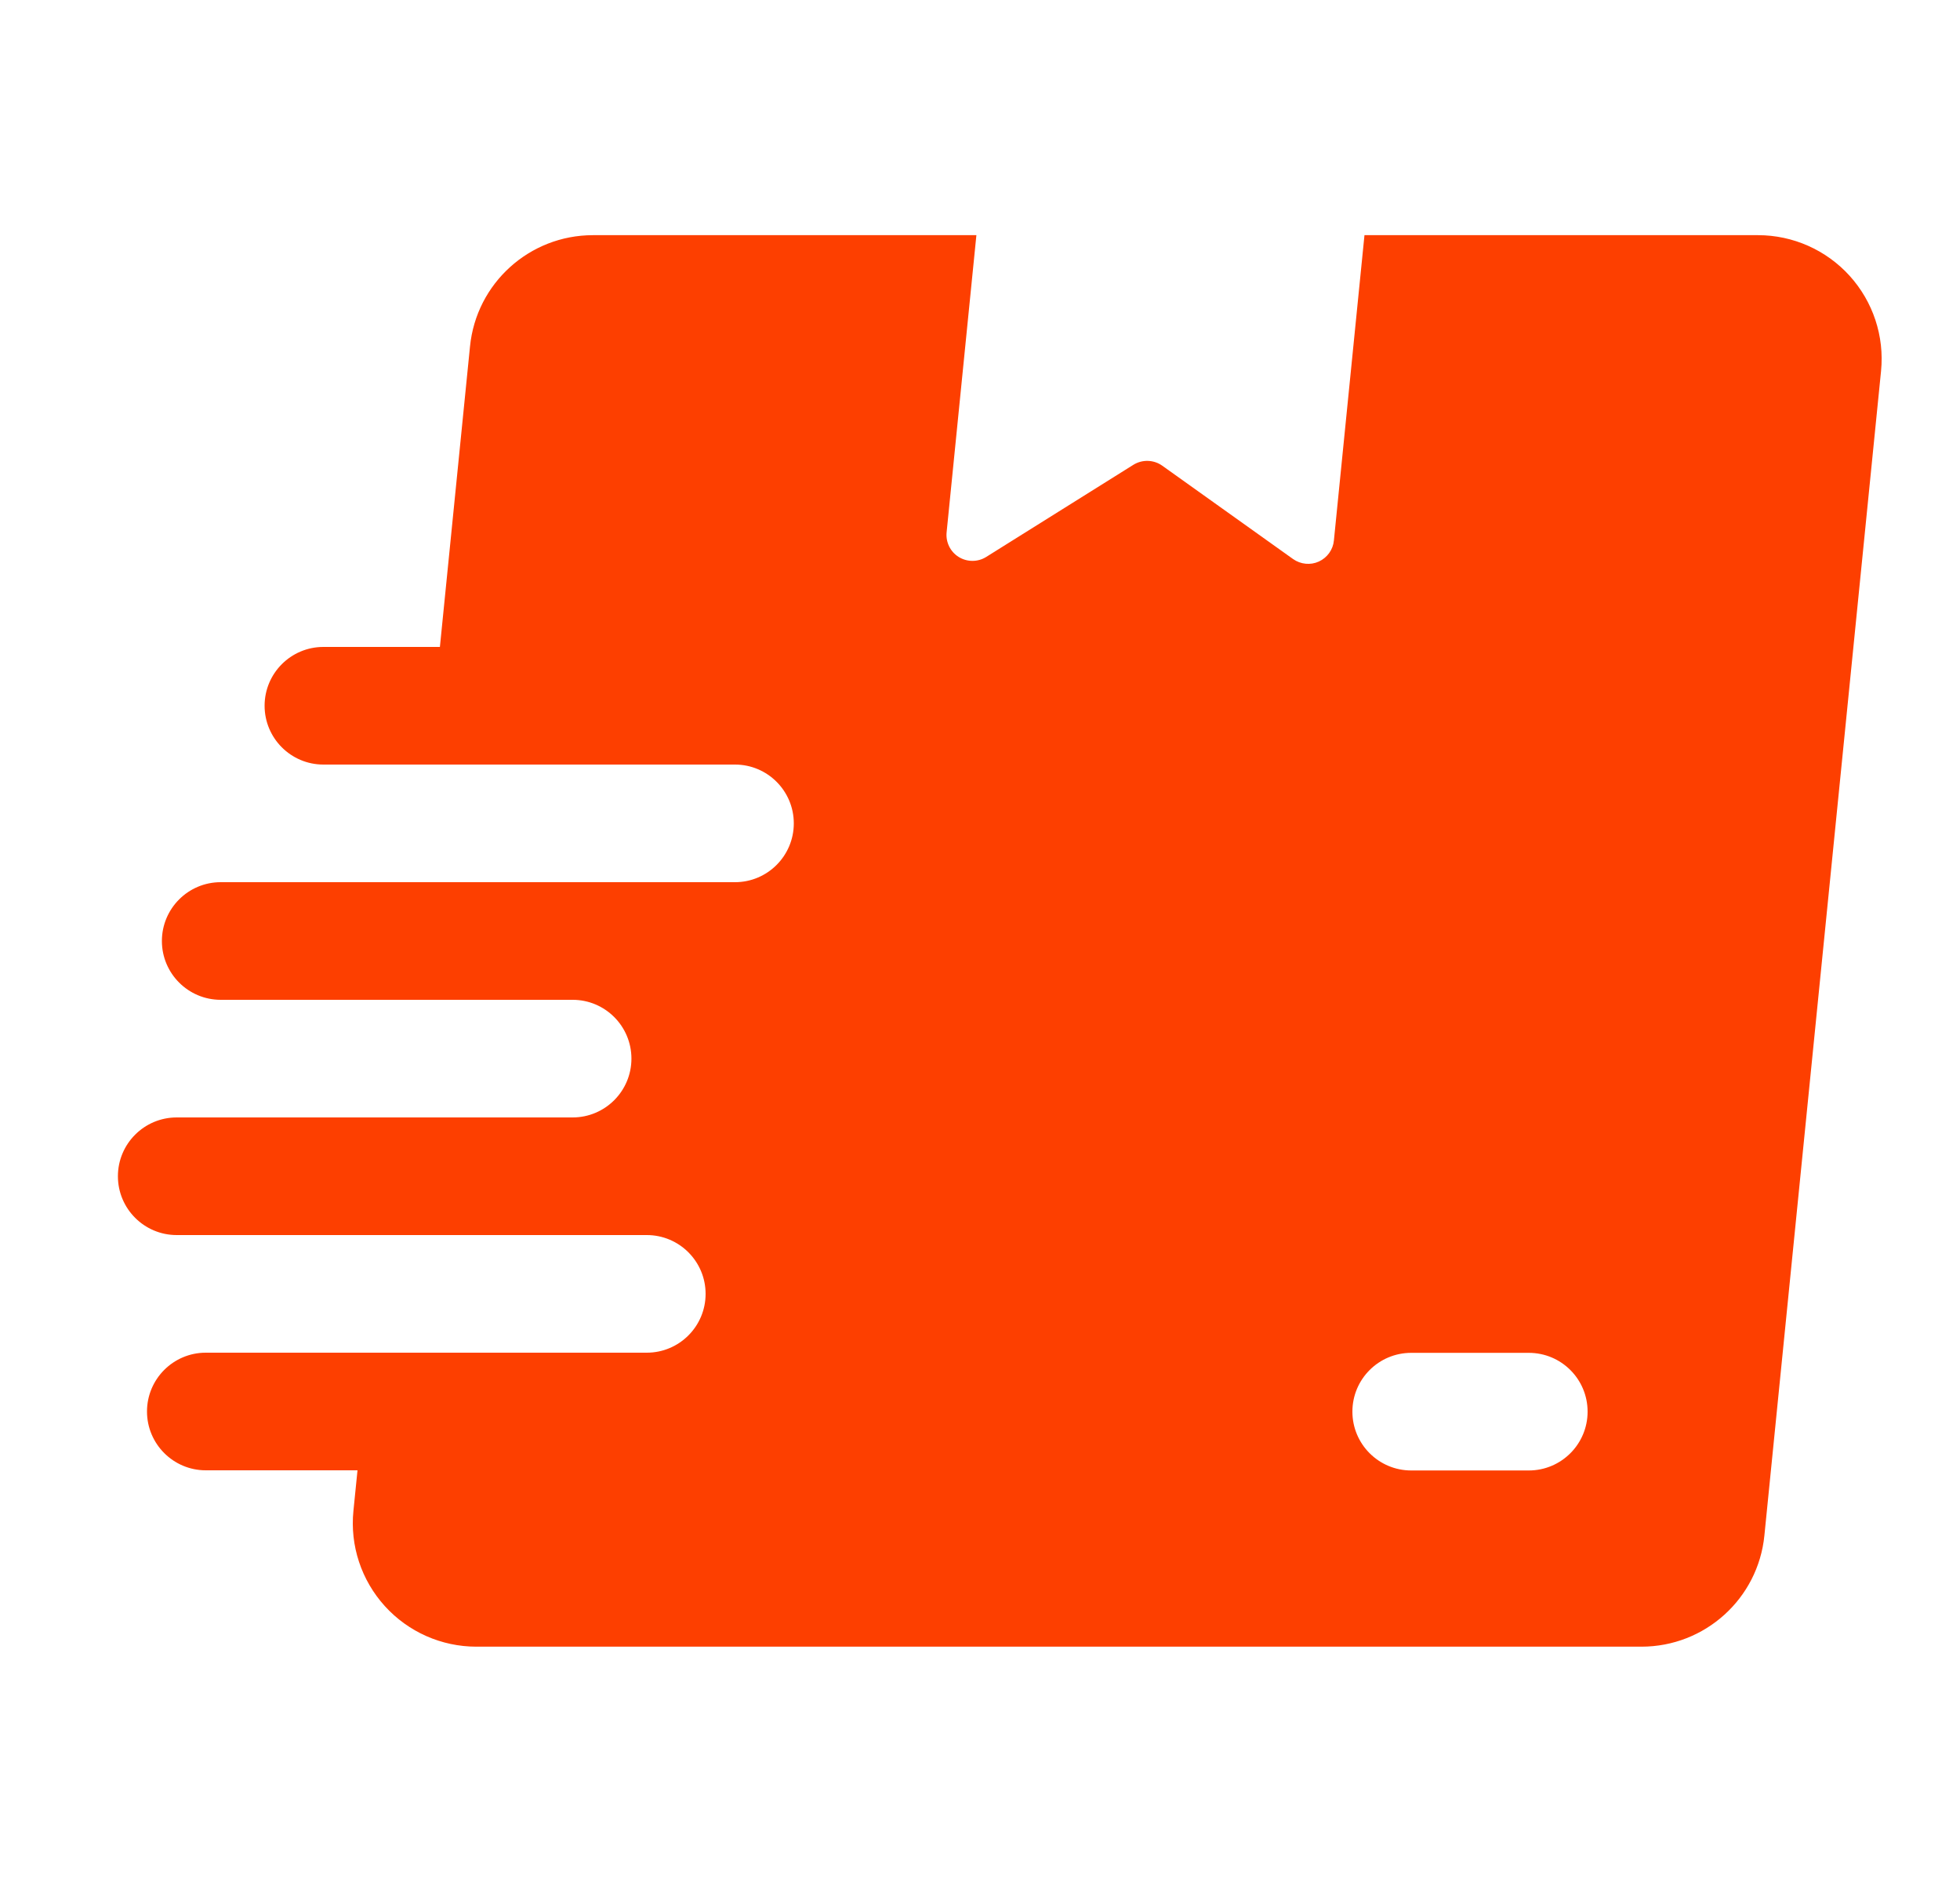 <?xml version="1.0" encoding="UTF-8"?> <svg xmlns="http://www.w3.org/2000/svg" width="25" height="24" viewBox="0 0 25 24" fill="none"><path fill-rule="evenodd" clip-rule="evenodd" d="M17.404 2.999L17.014 6.893C17.003 7.01 16.929 7.112 16.822 7.161C16.715 7.21 16.589 7.197 16.493 7.129C15.98 6.763 15.179 6.192 14.825 5.939C14.716 5.861 14.57 5.857 14.457 5.927C14.071 6.169 13.173 6.731 12.578 7.103C12.472 7.169 12.336 7.169 12.229 7.103C12.122 7.037 12.062 6.915 12.074 6.79L12.454 2.999H7.563C6.753 2.999 6.075 3.613 5.995 4.418L5.611 8.25H4.125C3.711 8.25 3.375 8.586 3.375 9C3.375 9.414 3.711 9.75 4.125 9.75H9.375C9.789 9.75 10.125 10.086 10.125 10.5C10.125 10.914 9.789 11.25 9.375 11.25H2.815C2.401 11.25 2.065 11.586 2.065 12C2.065 12.414 2.401 12.75 2.815 12.75H7.304C7.718 12.75 8.054 13.086 8.054 13.5C8.054 13.914 7.718 14.25 7.304 14.25H2.254C1.84 14.25 1.504 14.586 1.504 15C1.504 15.414 1.84 15.75 2.254 15.75H8.25C8.664 15.75 9 16.086 9 16.5C9 16.914 8.664 17.25 8.25 17.25H2.625C2.211 17.25 1.875 17.586 1.875 18C1.875 18.414 2.211 18.75 2.625 18.75H4.56L4.508 19.267C4.463 19.71 4.609 20.151 4.908 20.481C5.207 20.811 5.631 20.999 6.076 20.999H20.937C21.747 20.999 22.425 20.386 22.505 19.581L23.993 4.731C24.037 4.288 23.891 3.847 23.592 3.517C23.294 3.188 22.869 2.999 22.424 2.999H17.404ZM18 18.752H19.5C19.914 18.752 20.25 18.416 20.25 18.002C20.25 17.587 19.914 17.252 19.5 17.252H18C17.586 17.252 17.25 17.587 17.25 18.002C17.25 18.416 17.586 18.752 18 18.752Z" fill="#FD3F00"></path></svg> 